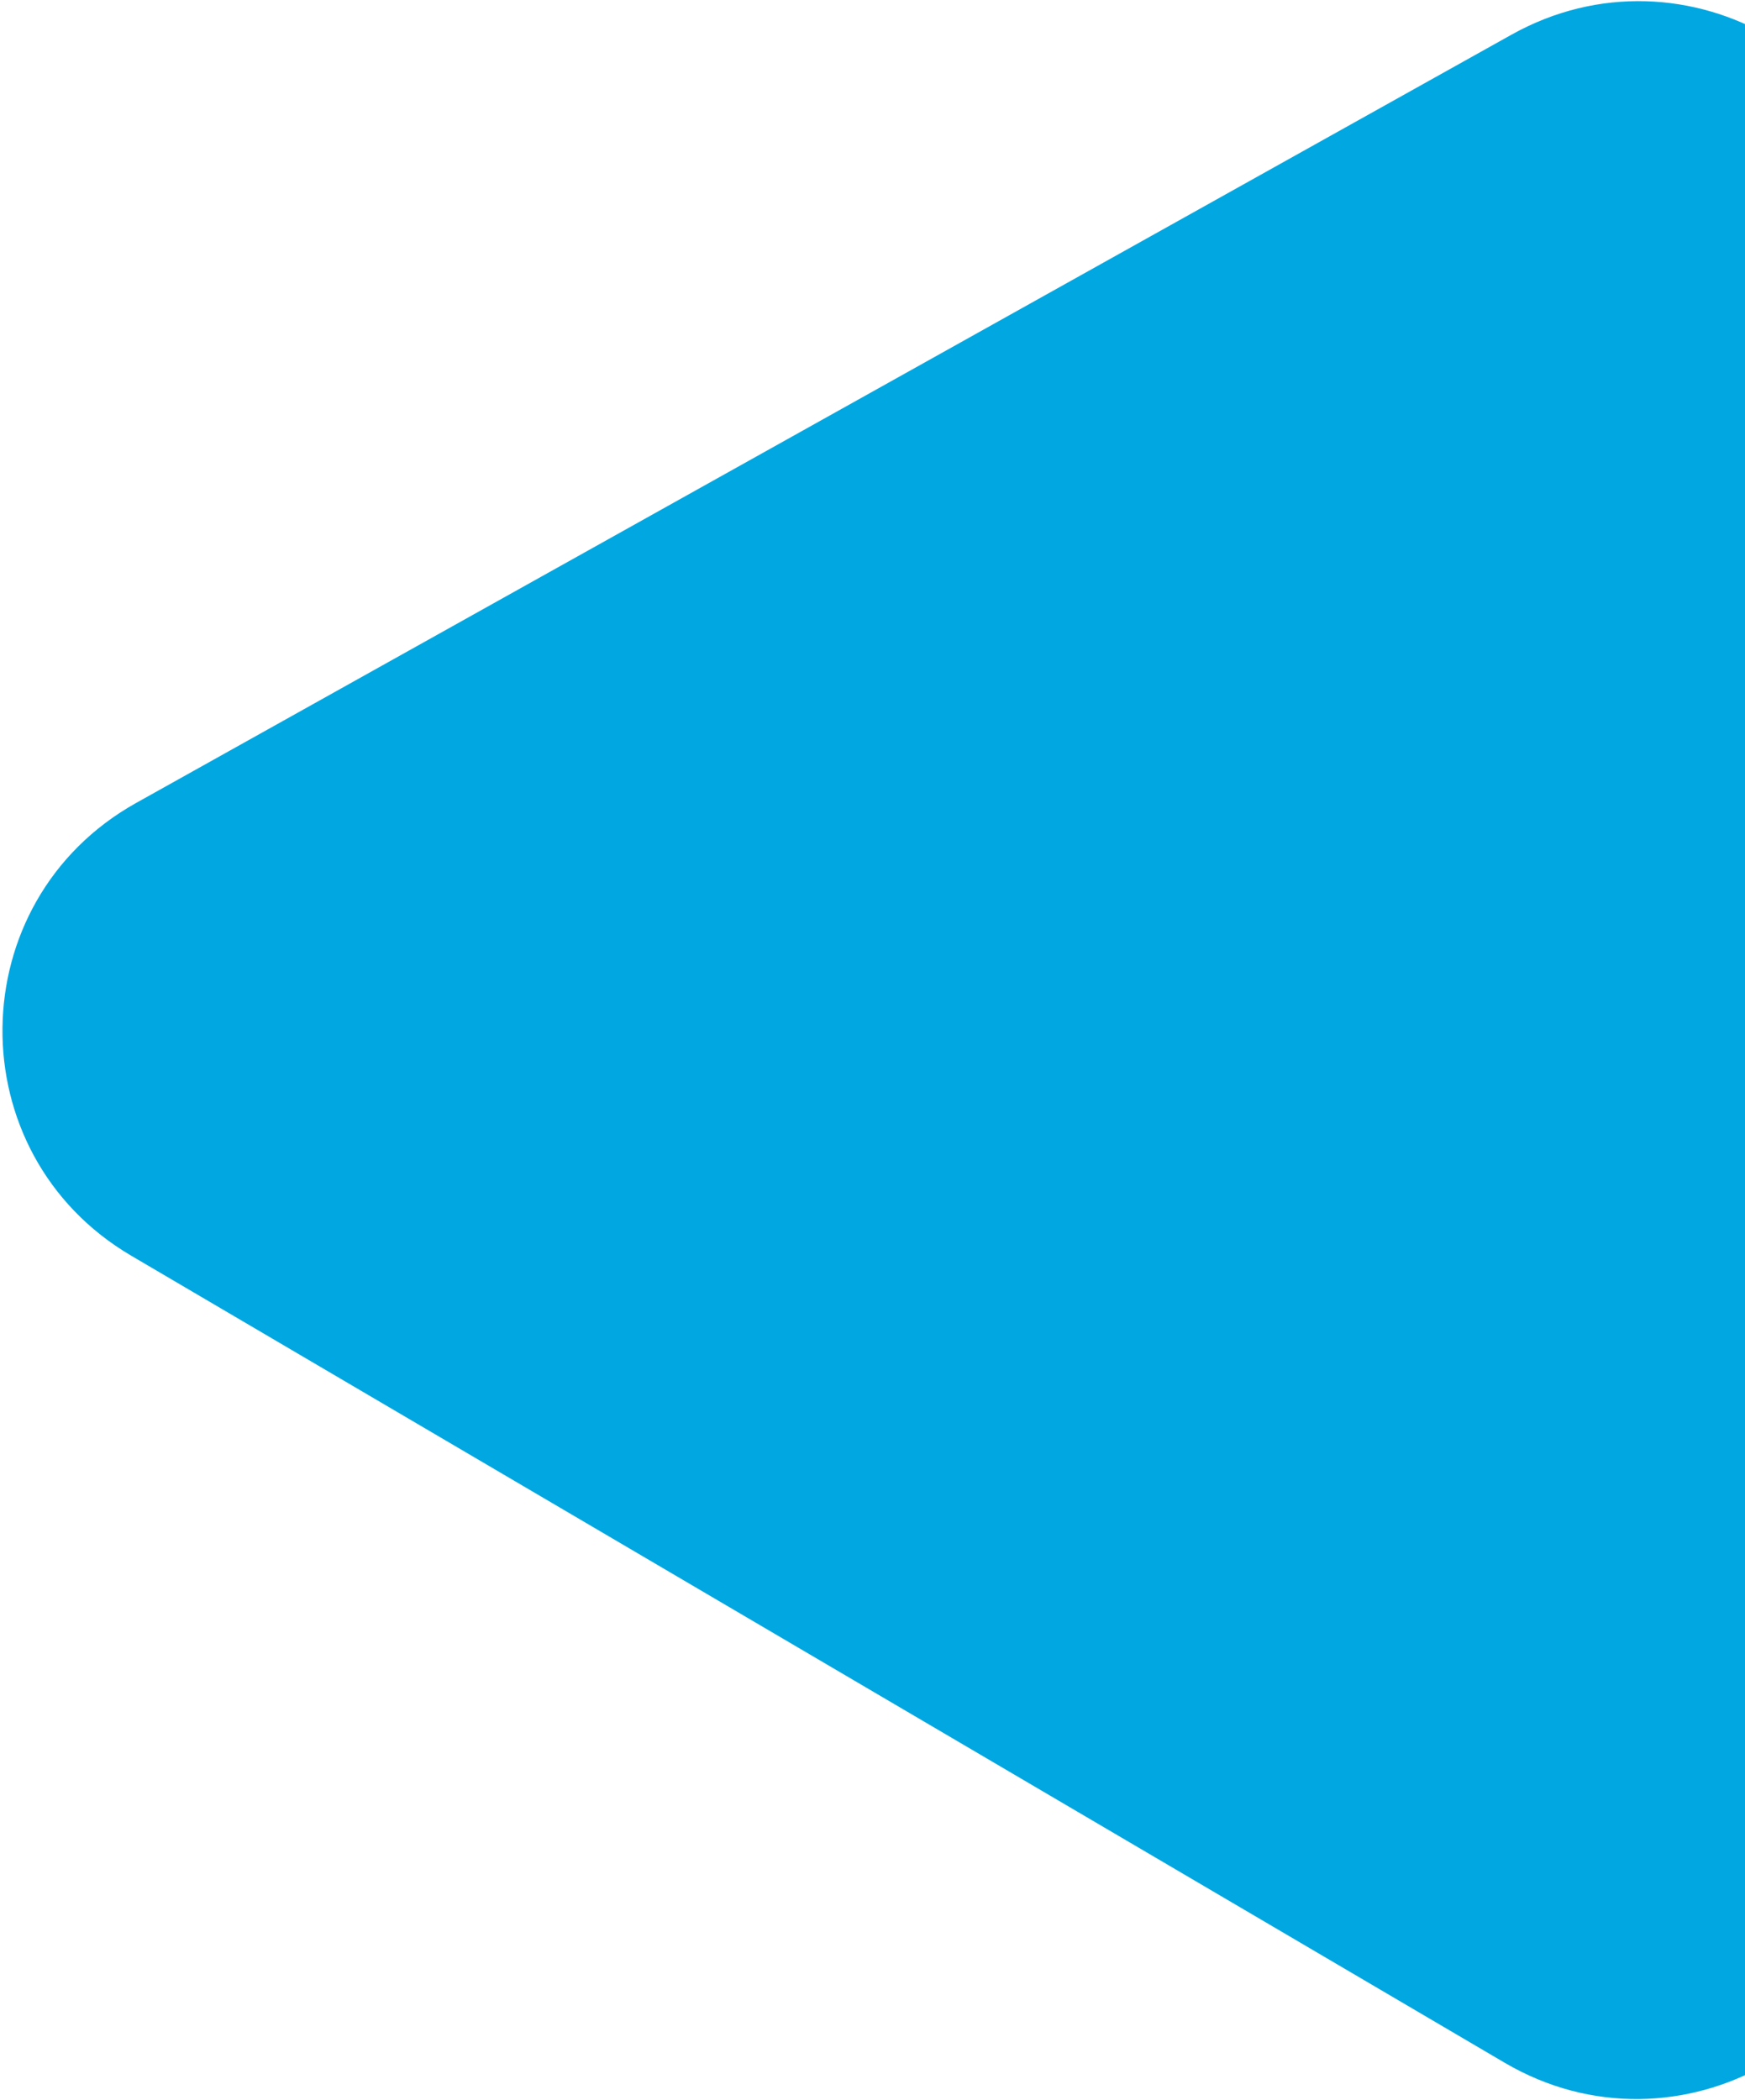 <svg width="555" height="668" viewBox="0 0 555 668" fill="none" xmlns="http://www.w3.org/2000/svg">
<path d="M604.235 83.591C604.317 20.171 536.121 -19.907 480.754 11.024L43.304 255.413C-12.682 286.69 -13.558 366.937 41.731 399.43L478.532 656.129C533.821 688.621 603.501 648.809 603.585 584.678L604.235 83.591Z" fill="#00A7E1"/>
</svg>
